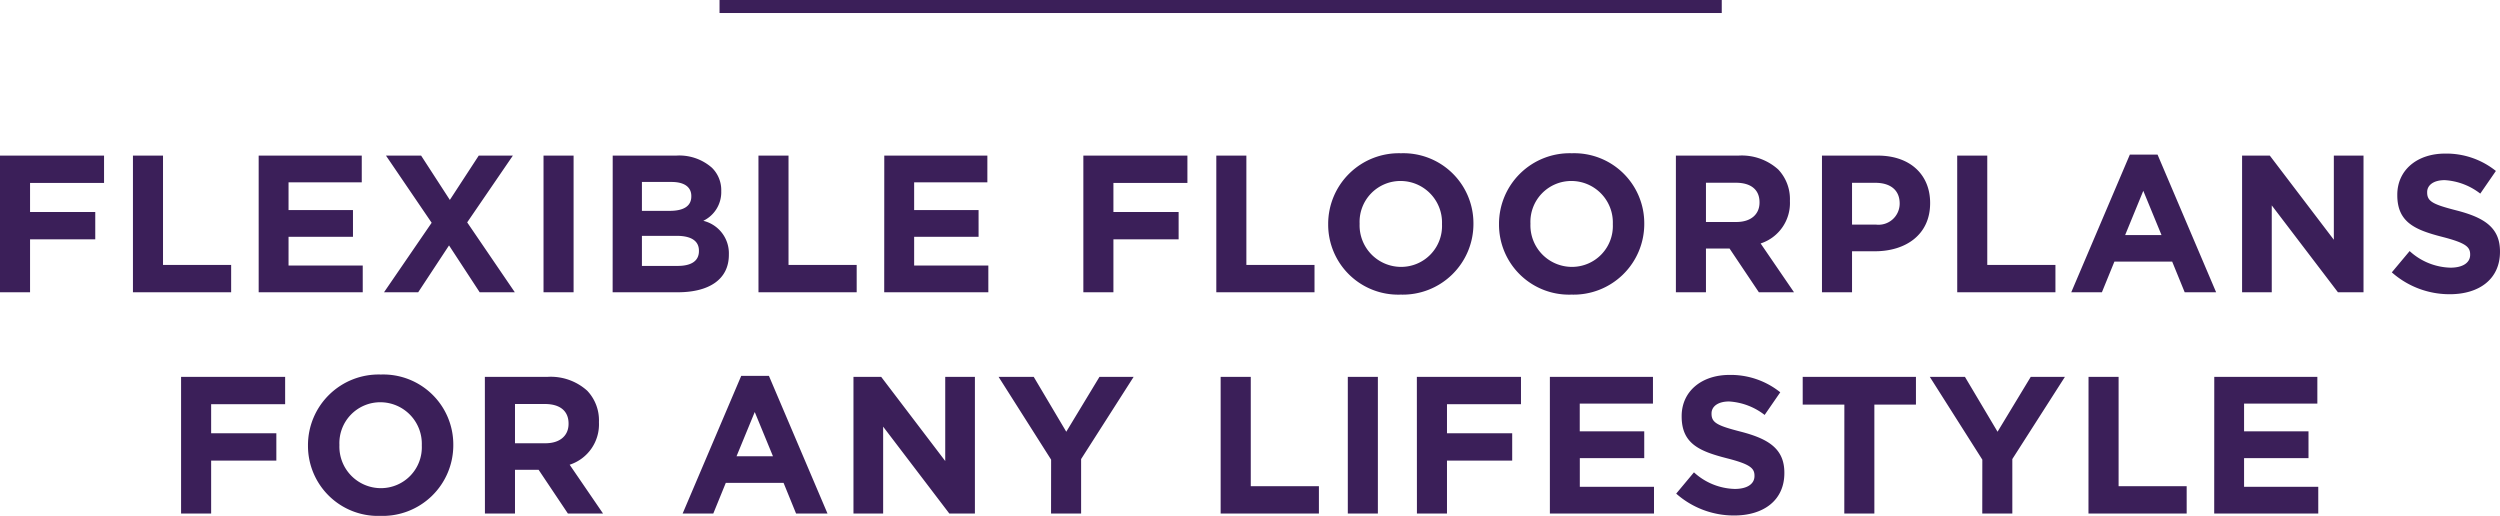 <svg xmlns="http://www.w3.org/2000/svg" viewBox="514.218 491 192.075 39.635"><defs><style>.a{fill:#3b1f59;}.b{fill:none;stroke:#3b1f59;}</style></defs><g transform="translate(186 454)"><path class="a" d="M-95.783,0h2.31V-4.065h5.01v-2.1h-5.01V-8.4h5.685v-2.1h-7.995Zm10.215,0h7.545V-2.1h-5.235v-8.4h-2.31Zm9.66,0h7.995V-2.055h-5.7V-4.26h4.95V-6.315h-4.95v-2.13h5.625V-10.5h-7.92Zm9.63,0h2.625l2.37-3.6L-58.928,0h2.7l-3.66-5.37,3.51-5.13H-59l-2.22,3.405L-63.428-10.5h-2.7l3.51,5.16Zm12.255,0h2.31V-10.5h-2.31Zm5.31,0h5c2.37,0,3.93-.96,3.93-2.88v-.03a2.566,2.566,0,0,0-1.965-2.58,2.442,2.442,0,0,0,1.38-2.265v-.03a2.408,2.408,0,0,0-.72-1.785,3.791,3.791,0,0,0-2.745-.93h-4.875Zm2.25-6.255v-2.22h2.28c.975,0,1.515.39,1.515,1.08v.03c0,.78-.645,1.11-1.665,1.11Zm0,4.23v-2.31h2.67c1.185,0,1.71.435,1.71,1.14v.03c0,.78-.615,1.14-1.635,1.14ZM-37.508,0h7.545V-2.1H-35.2v-8.4h-2.31Zm9.66,0h8V-2.055h-5.7V-4.26h4.95V-6.315h-4.95v-2.13h5.625V-10.5h-7.92Zm15.3,0h2.31V-4.065h5.01v-2.1h-5.01V-8.4h5.685v-2.1h-7.995ZM-2.333,0H5.212V-2.1H-.023v-8.4h-2.31Zm14.16.18a5.43,5.43,0,0,0,5.595-5.43v-.03a5.38,5.38,0,0,0-5.565-5.4A5.43,5.43,0,0,0,6.262-5.25v.03A5.38,5.38,0,0,0,11.827.18Zm.03-2.13a3.19,3.19,0,0,1-3.18-3.3v-.03a3.14,3.14,0,0,1,3.15-3.27,3.19,3.19,0,0,1,3.18,3.3v.03A3.14,3.14,0,0,1,11.857-1.95ZM24.952.18a5.43,5.43,0,0,0,5.595-5.43v-.03a5.38,5.38,0,0,0-5.565-5.4,5.43,5.43,0,0,0-5.595,5.43v.03A5.38,5.38,0,0,0,24.952.18Zm.03-2.13a3.19,3.19,0,0,1-3.18-3.3v-.03a3.14,3.14,0,0,1,3.15-3.27,3.19,3.19,0,0,1,3.18,3.3v.03A3.14,3.14,0,0,1,24.982-1.95ZM32.977,0h2.31V-3.36H37.1L39.352,0h2.7L39.487-3.75a3.261,3.261,0,0,0,2.25-3.255v-.03a3.3,3.3,0,0,0-.9-2.4,4.184,4.184,0,0,0-3.06-1.065h-4.8Zm2.31-5.4V-8.415h2.3c1.125,0,1.815.51,1.815,1.5v.03C39.4-6,38.752-5.4,37.627-5.4ZM44.2,0h2.31V-3.15h1.755c2.355,0,4.245-1.26,4.245-3.69v-.03c0-2.145-1.515-3.63-4.02-3.63H44.2Zm2.31-5.2v-3.21h1.785c1.155,0,1.875.555,1.875,1.59v.03a1.626,1.626,0,0,1-1.83,1.59ZM54.592,0h7.545V-2.1H56.9v-8.4h-2.31Zm8.76,0h2.355l.96-2.355h4.44L72.068,0h2.415l-4.5-10.575h-2.13Zm4.14-4.395,1.395-3.4,1.4,3.4ZM76.477,0h2.28V-6.675L83.842,0h1.965V-10.5h-2.28v6.465L78.607-10.5h-2.13Zm15.96.15c2.265,0,3.855-1.17,3.855-3.255v-.03c0-1.83-1.2-2.6-3.33-3.15-1.815-.465-2.265-.69-2.265-1.38V-7.7c0-.51.465-.915,1.35-.915a4.927,4.927,0,0,1,2.73,1.035l1.2-1.74a6.078,6.078,0,0,0-3.9-1.335c-2.145,0-3.675,1.26-3.675,3.165v.03c0,2.085,1.365,2.67,3.48,3.21C93.637-3.795,94-3.495,94-2.91v.03c0,.615-.57.99-1.515.99a4.817,4.817,0,0,1-3.135-1.275L87.982-1.53A6.682,6.682,0,0,0,92.438.15ZM-81.87,17h2.31V12.935h5.01v-2.1h-5.01V8.6h5.685V6.5H-81.87Zm15.315.18a5.43,5.43,0,0,0,5.6-5.43v-.03a5.38,5.38,0,0,0-5.565-5.4,5.43,5.43,0,0,0-5.6,5.43v.03A5.38,5.38,0,0,0-66.555,17.18Zm.03-2.13a3.19,3.19,0,0,1-3.18-3.3v-.03a3.14,3.14,0,0,1,3.15-3.27,3.19,3.19,0,0,1,3.18,3.3v.03A3.14,3.14,0,0,1-66.525,15.05Zm8,1.95h2.31V13.64h1.815l2.25,3.36h2.7l-2.565-3.75a3.261,3.261,0,0,0,2.25-3.255v-.03a3.3,3.3,0,0,0-.9-2.4A4.184,4.184,0,0,0-53.73,6.5h-4.8Zm2.31-5.4V8.585h2.3c1.125,0,1.815.51,1.815,1.5v.03c0,.885-.645,1.485-1.77,1.485ZM-43.335,17h2.355l.96-2.355h4.44L-34.62,17h2.415l-4.5-10.575h-2.13Zm4.14-4.4,1.4-3.4,1.4,3.4ZM-30.21,17h2.28V10.325L-22.845,17h1.965V6.5h-2.28v6.465L-28.08,6.5h-2.13Zm15.18,0h2.31V12.815L-8.685,6.5H-11.31l-2.55,4.215-2.5-4.215h-2.7l4.035,6.36ZM-2,17H5.55V14.9H.315V6.5H-2ZM7.77,17h2.31V6.5H7.77Zm5.31,0h2.31V12.935H20.4v-2.1H15.39V8.6h5.685V6.5h-8Zm10.215,0h8V14.945h-5.7v-2.2h4.95V10.685H25.59V8.555h5.625V6.5h-7.92Zm14.16.15c2.265,0,3.855-1.17,3.855-3.255v-.03c0-1.83-1.2-2.595-3.33-3.15-1.815-.465-2.265-.69-2.265-1.38v-.03c0-.51.465-.915,1.35-.915a4.927,4.927,0,0,1,2.73,1.035l1.2-1.74a6.078,6.078,0,0,0-3.9-1.335c-2.145,0-3.675,1.26-3.675,3.165v.03c0,2.085,1.365,2.67,3.48,3.21,1.755.45,2.115.75,2.115,1.335v.03c0,.615-.57.99-1.515.99a4.817,4.817,0,0,1-3.135-1.275L33,15.47A6.682,6.682,0,0,0,37.455,17.15Zm8.46-.15h2.31V8.63H51.42V6.5h-8.7V8.63h3.2Zm10.6,0h2.31V12.815L62.865,6.5H60.24l-2.55,4.215L55.185,6.5h-2.7l4.035,6.36Zm8.16,0h7.545V14.9H66.99V6.5H64.68Zm9.66,0h7.995V14.945h-5.7v-2.2h4.95V10.685h-4.95V8.555H82.26V6.5H74.34Z" transform="translate(424 59.455)"/><line class="b" x2="77" transform="translate(383.5 37.5)"/></g></svg>